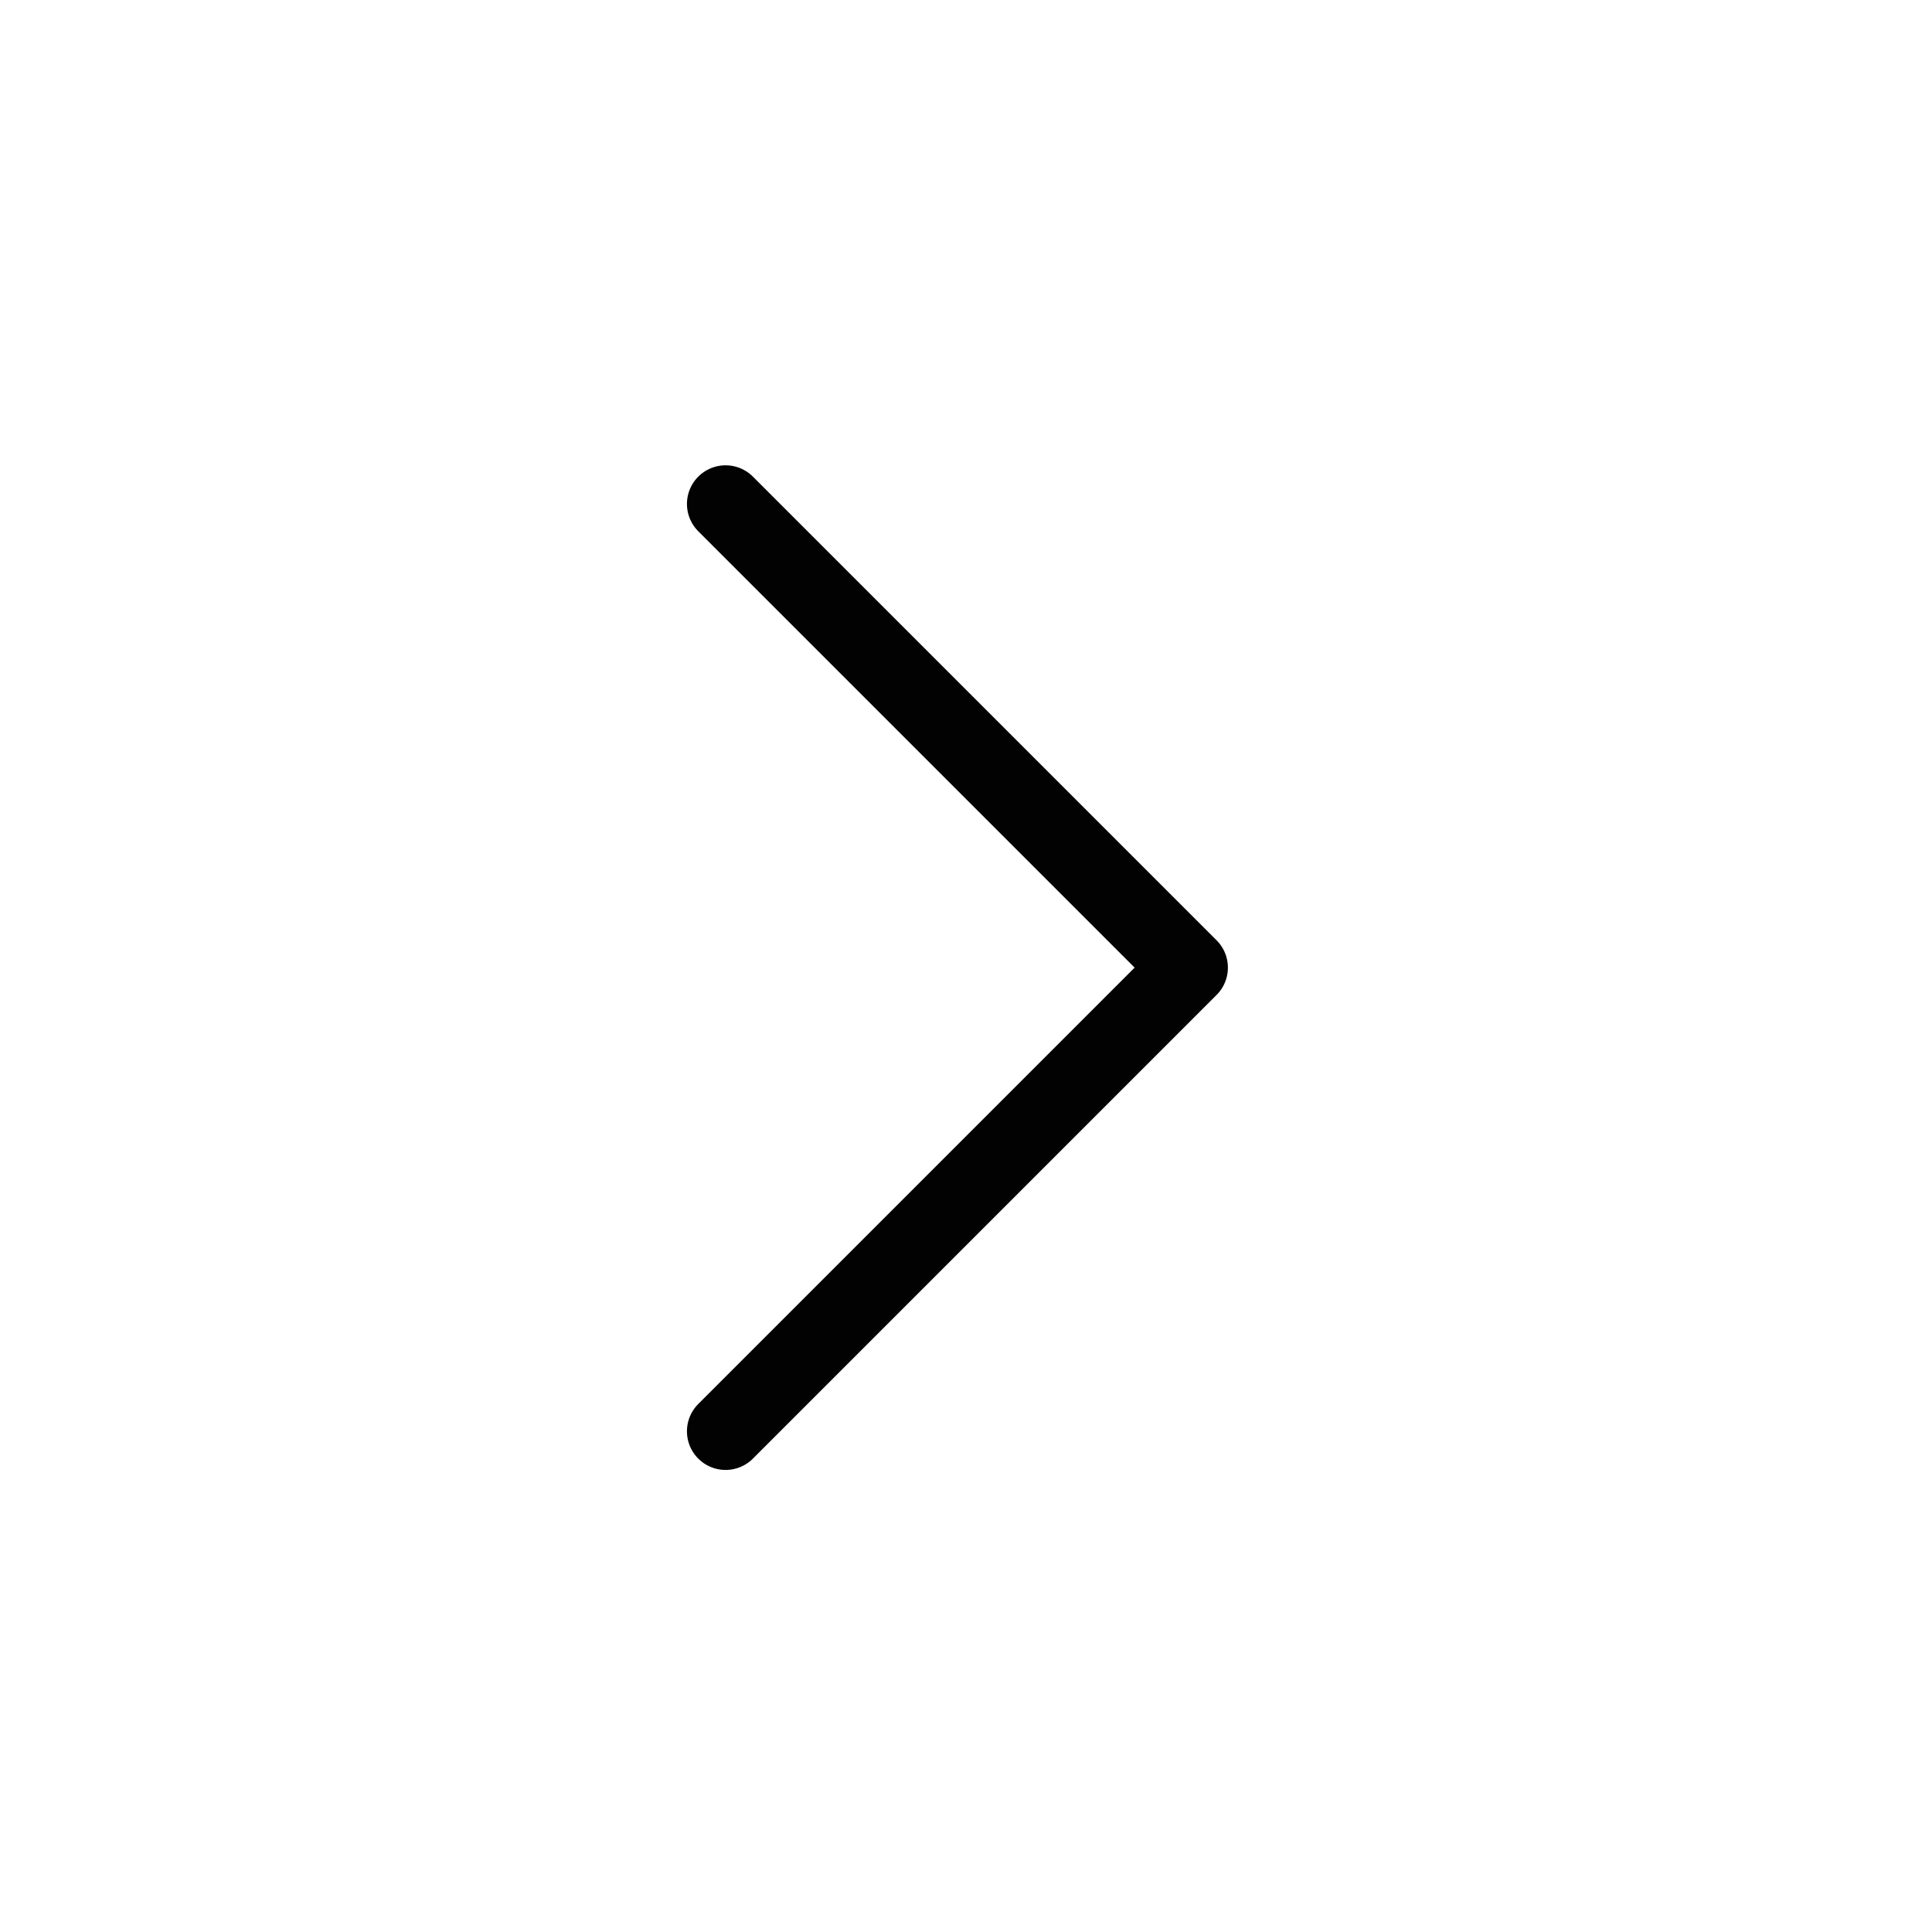 <?xml version="1.0" encoding="UTF-8"?> <svg xmlns="http://www.w3.org/2000/svg" width="25" height="25" viewBox="0 0 25 25" fill="none"><path d="M9.389 18.521L15.389 12.521L9.389 6.521" stroke="#030202" stroke-linecap="round" stroke-linejoin="round"></path></svg> 